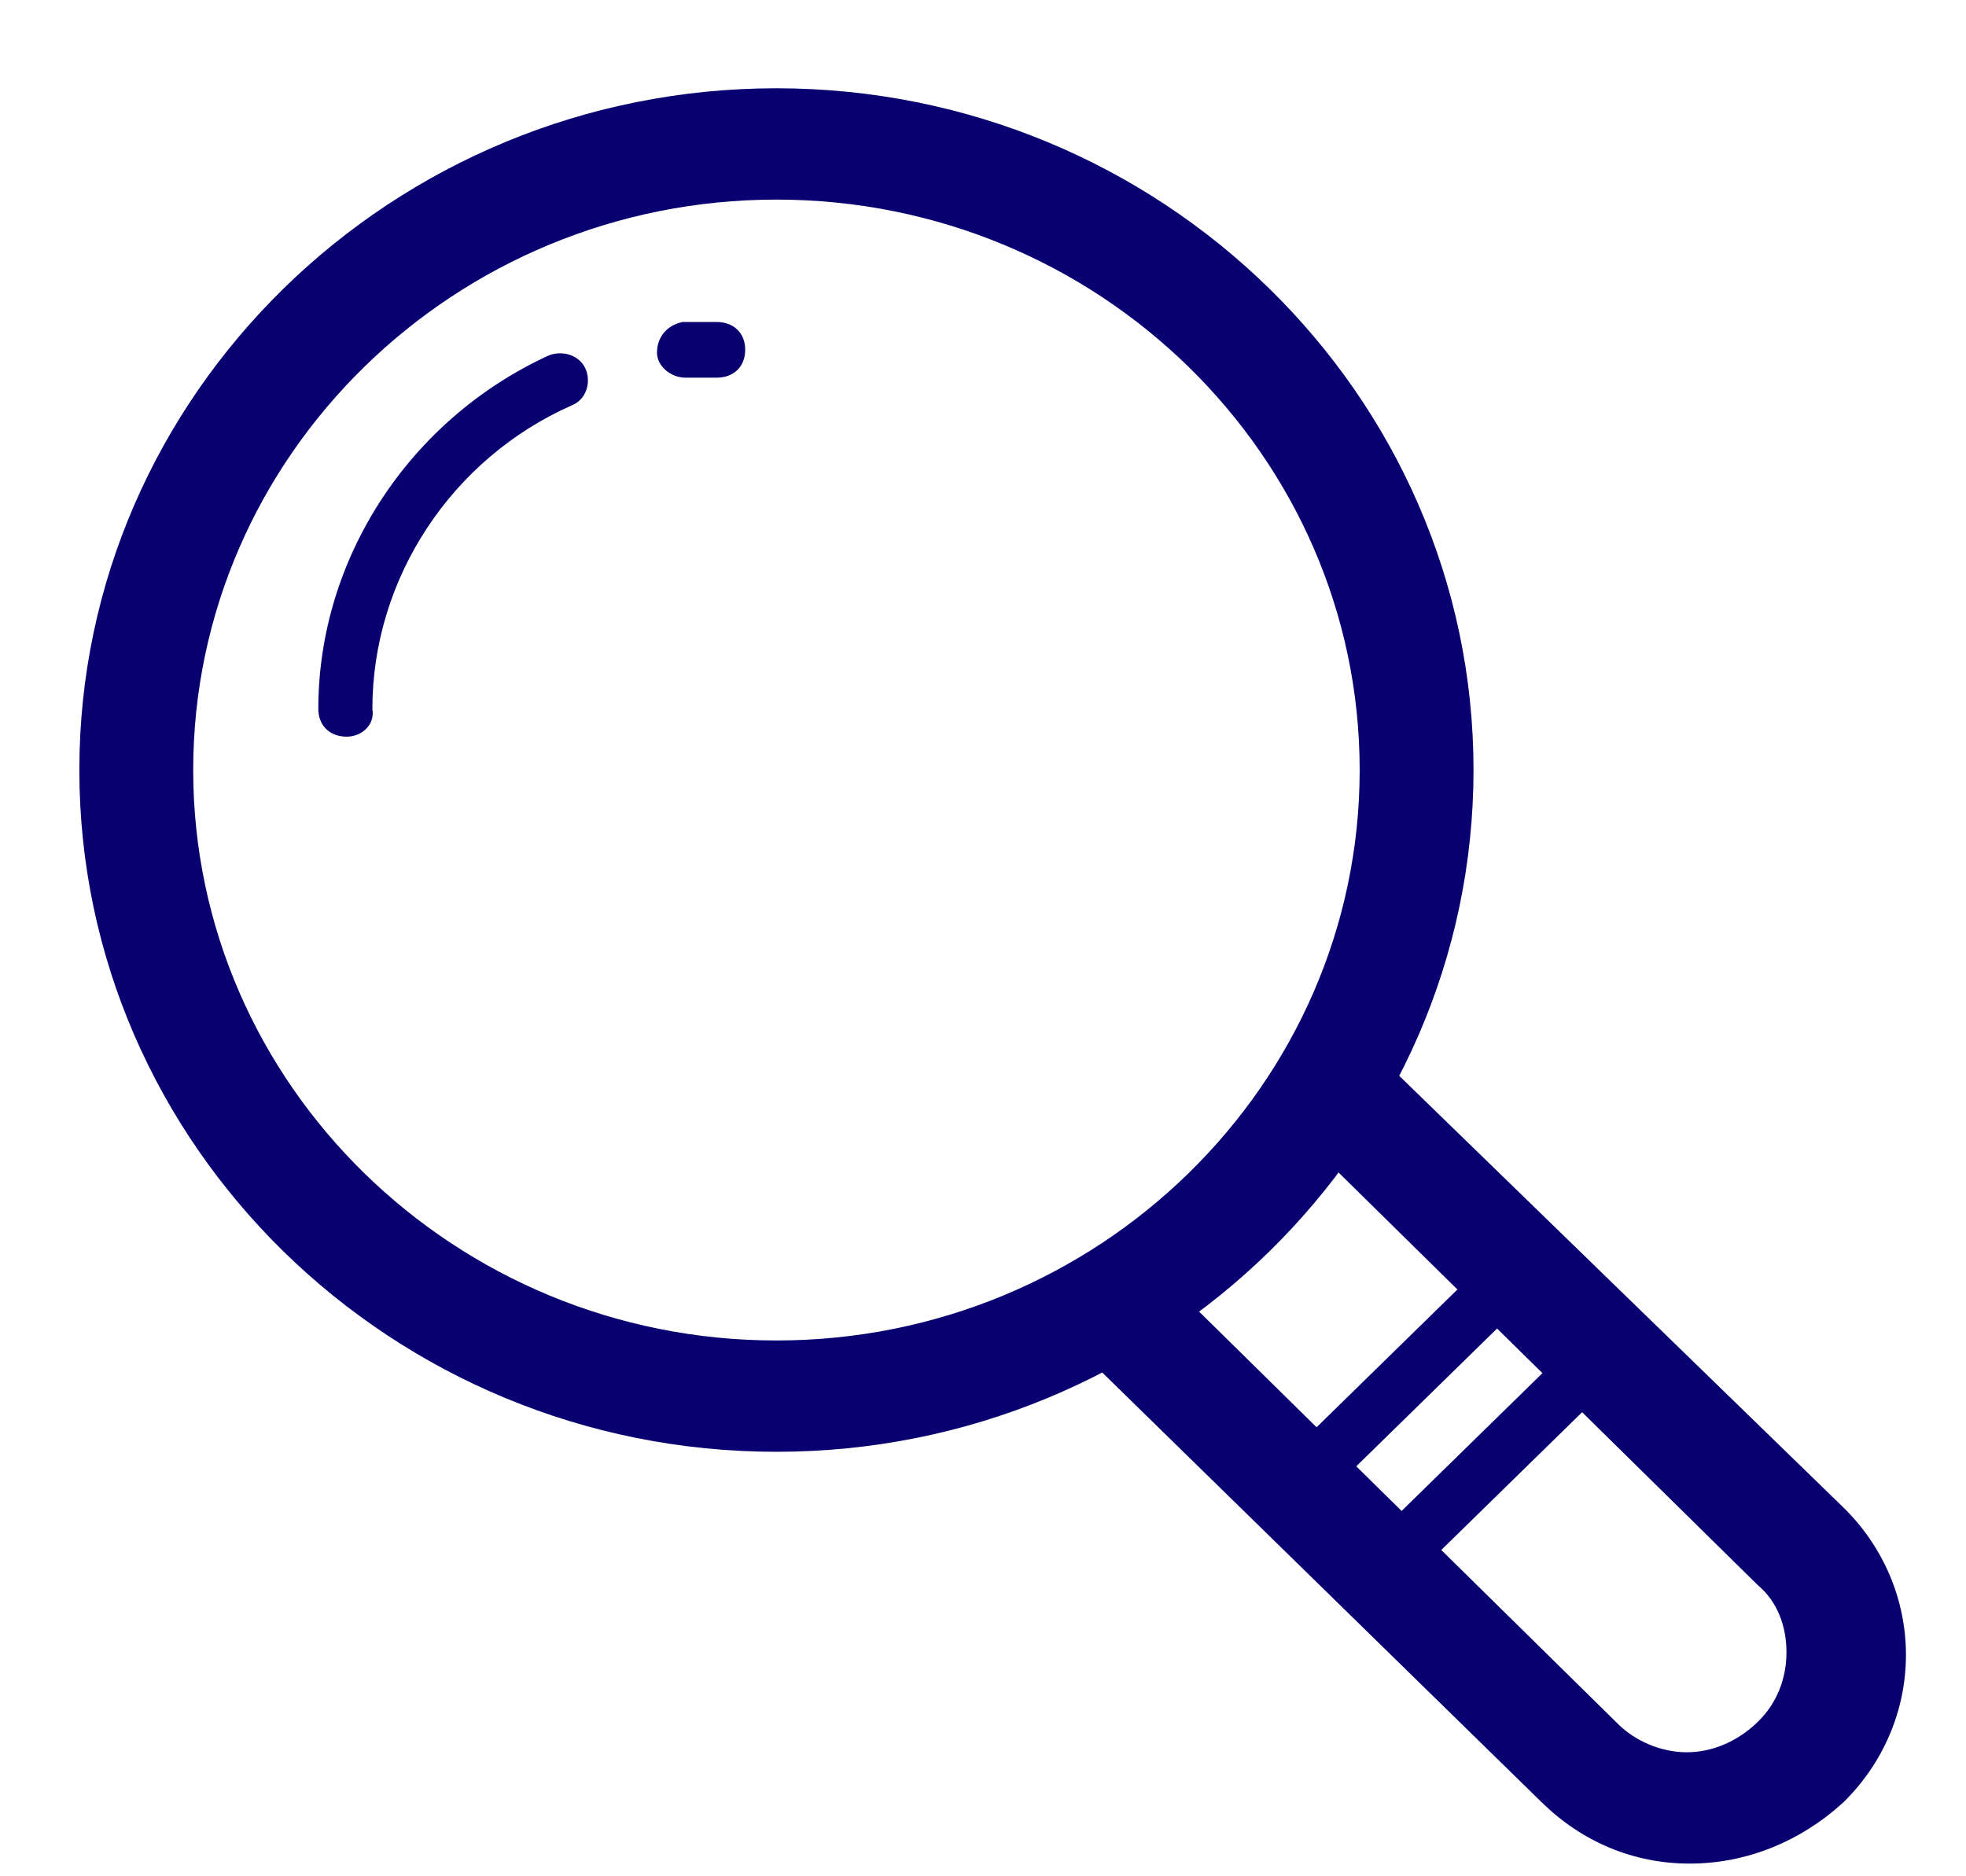 <?xml version="1.0" standalone="no"?><!DOCTYPE svg PUBLIC "-//W3C//DTD SVG 1.1//EN" "http://www.w3.org/Graphics/SVG/1.1/DTD/svg11.dtd"><svg width="22" height="21" viewBox="0 0 22 21" fill="none" version="1.1" xmlns="http://www.w3.org/2000/svg" xmlns:xlink="http://www.w3.org/1999/xlink"><defs xmlns="http://www.w3.org/1999/xhtml"><style type="text/css"><![CDATA[
:focus { animation: outline-pulse 4s; outline: rgb(80, 227, 194) solid 2px !important; outline-offset: 0px !important; }]]></style></defs>
  <path d="M6.845 9.032C6.208 9.032 5.635 8.783 5.19 8.347L0.191 3.457C-0.064 3.208 -0.064 2.803 0.191 2.585C0.446 2.336 0.828 2.336 1.082 2.585L6.049 7.475C6.24 7.662 6.527 7.786 6.813 7.786C7.1 7.786 7.386 7.662 7.609 7.444C7.832 7.225 7.928 6.945 7.928 6.665C7.928 6.385 7.832 6.104 7.609 5.917L2.674 1.059C2.42 0.81 2.42 0.436 2.674 0.187C2.929 -0.062 3.311 -0.062 3.566 0.187L8.564 5.045C9.01 5.481 9.265 6.073 9.265 6.696C9.265 7.319 9.01 7.911 8.564 8.347C8.087 8.783 7.482 9.032 6.845 9.032Z" transform="translate(12.063 11.826)" fill="#080071"/>
  <path d="M7.8 1.246C11.398 1.246 14.327 4.111 14.327 7.63C14.327 11.15 11.398 14.015 7.8 14.015C4.203 14.015 1.274 11.15 1.274 7.63C1.274 4.111 4.203 1.246 7.8 1.246ZM7.8 0C3.502 0 0 3.426 0 7.63C0 11.835 3.502 15.261 7.8 15.261C12.098 15.261 15.601 11.835 15.601 7.63C15.601 3.426 12.098 0 7.8 0Z" transform="translate(0.888 0.988)" fill="#080071"/>
  <path d="M0.318 0.623C0.159 0.623 -2.42902e-07 0.498 -2.42902e-07 0.343C-2.42902e-07 0.156 0.127 0.031 0.287 -1.18806e-07C0.414 -1.18806e-07 0.541 -1.18806e-07 0.669 -1.18806e-07C0.86 -1.18806e-07 0.987 0.125 0.987 0.311C0.987 0.498 0.86 0.623 0.669 0.623C0.541 0.623 0.446 0.623 0.318 0.623Z" transform="translate(7.352 3.604)" fill="#080071"/>
  <path d="M0.318 4.291C0.127 4.291 -1.21451e-07 4.166 -1.21451e-07 3.979C-1.21451e-07 2.297 1.019 0.74 2.579 0.024C2.738 -0.038 2.929 0.024 2.993 0.18C3.056 0.335 2.993 0.522 2.834 0.584C1.496 1.176 0.605 2.515 0.605 3.979C0.637 4.166 0.478 4.291 0.318 4.291Z" transform="translate(3.562 3.954)" fill="#080071"/>
  <path d="M0.318 2.492C0.223 2.492 0.159 2.46 0.096 2.398C-0.032 2.274 -0.032 2.087 0.096 1.962L2.006 0.093C2.133 -0.031 2.324 -0.031 2.451 0.093C2.579 0.218 2.579 0.405 2.451 0.529L0.541 2.398C0.478 2.46 0.414 2.492 0.318 2.492Z" transform="translate(14.579 14.069)" fill="#080071"/>
  <path d="M0.318 2.492C0.223 2.492 0.159 2.46 0.096 2.398C-0.032 2.274 -0.032 2.087 0.096 1.962L2.006 0.093C2.133 -0.031 2.324 -0.031 2.451 0.093C2.579 0.218 2.579 0.405 2.451 0.529L0.541 2.398C0.478 2.46 0.414 2.492 0.318 2.492Z" transform="translate(15.533 15.003)" fill="#080071"/>
</svg>
